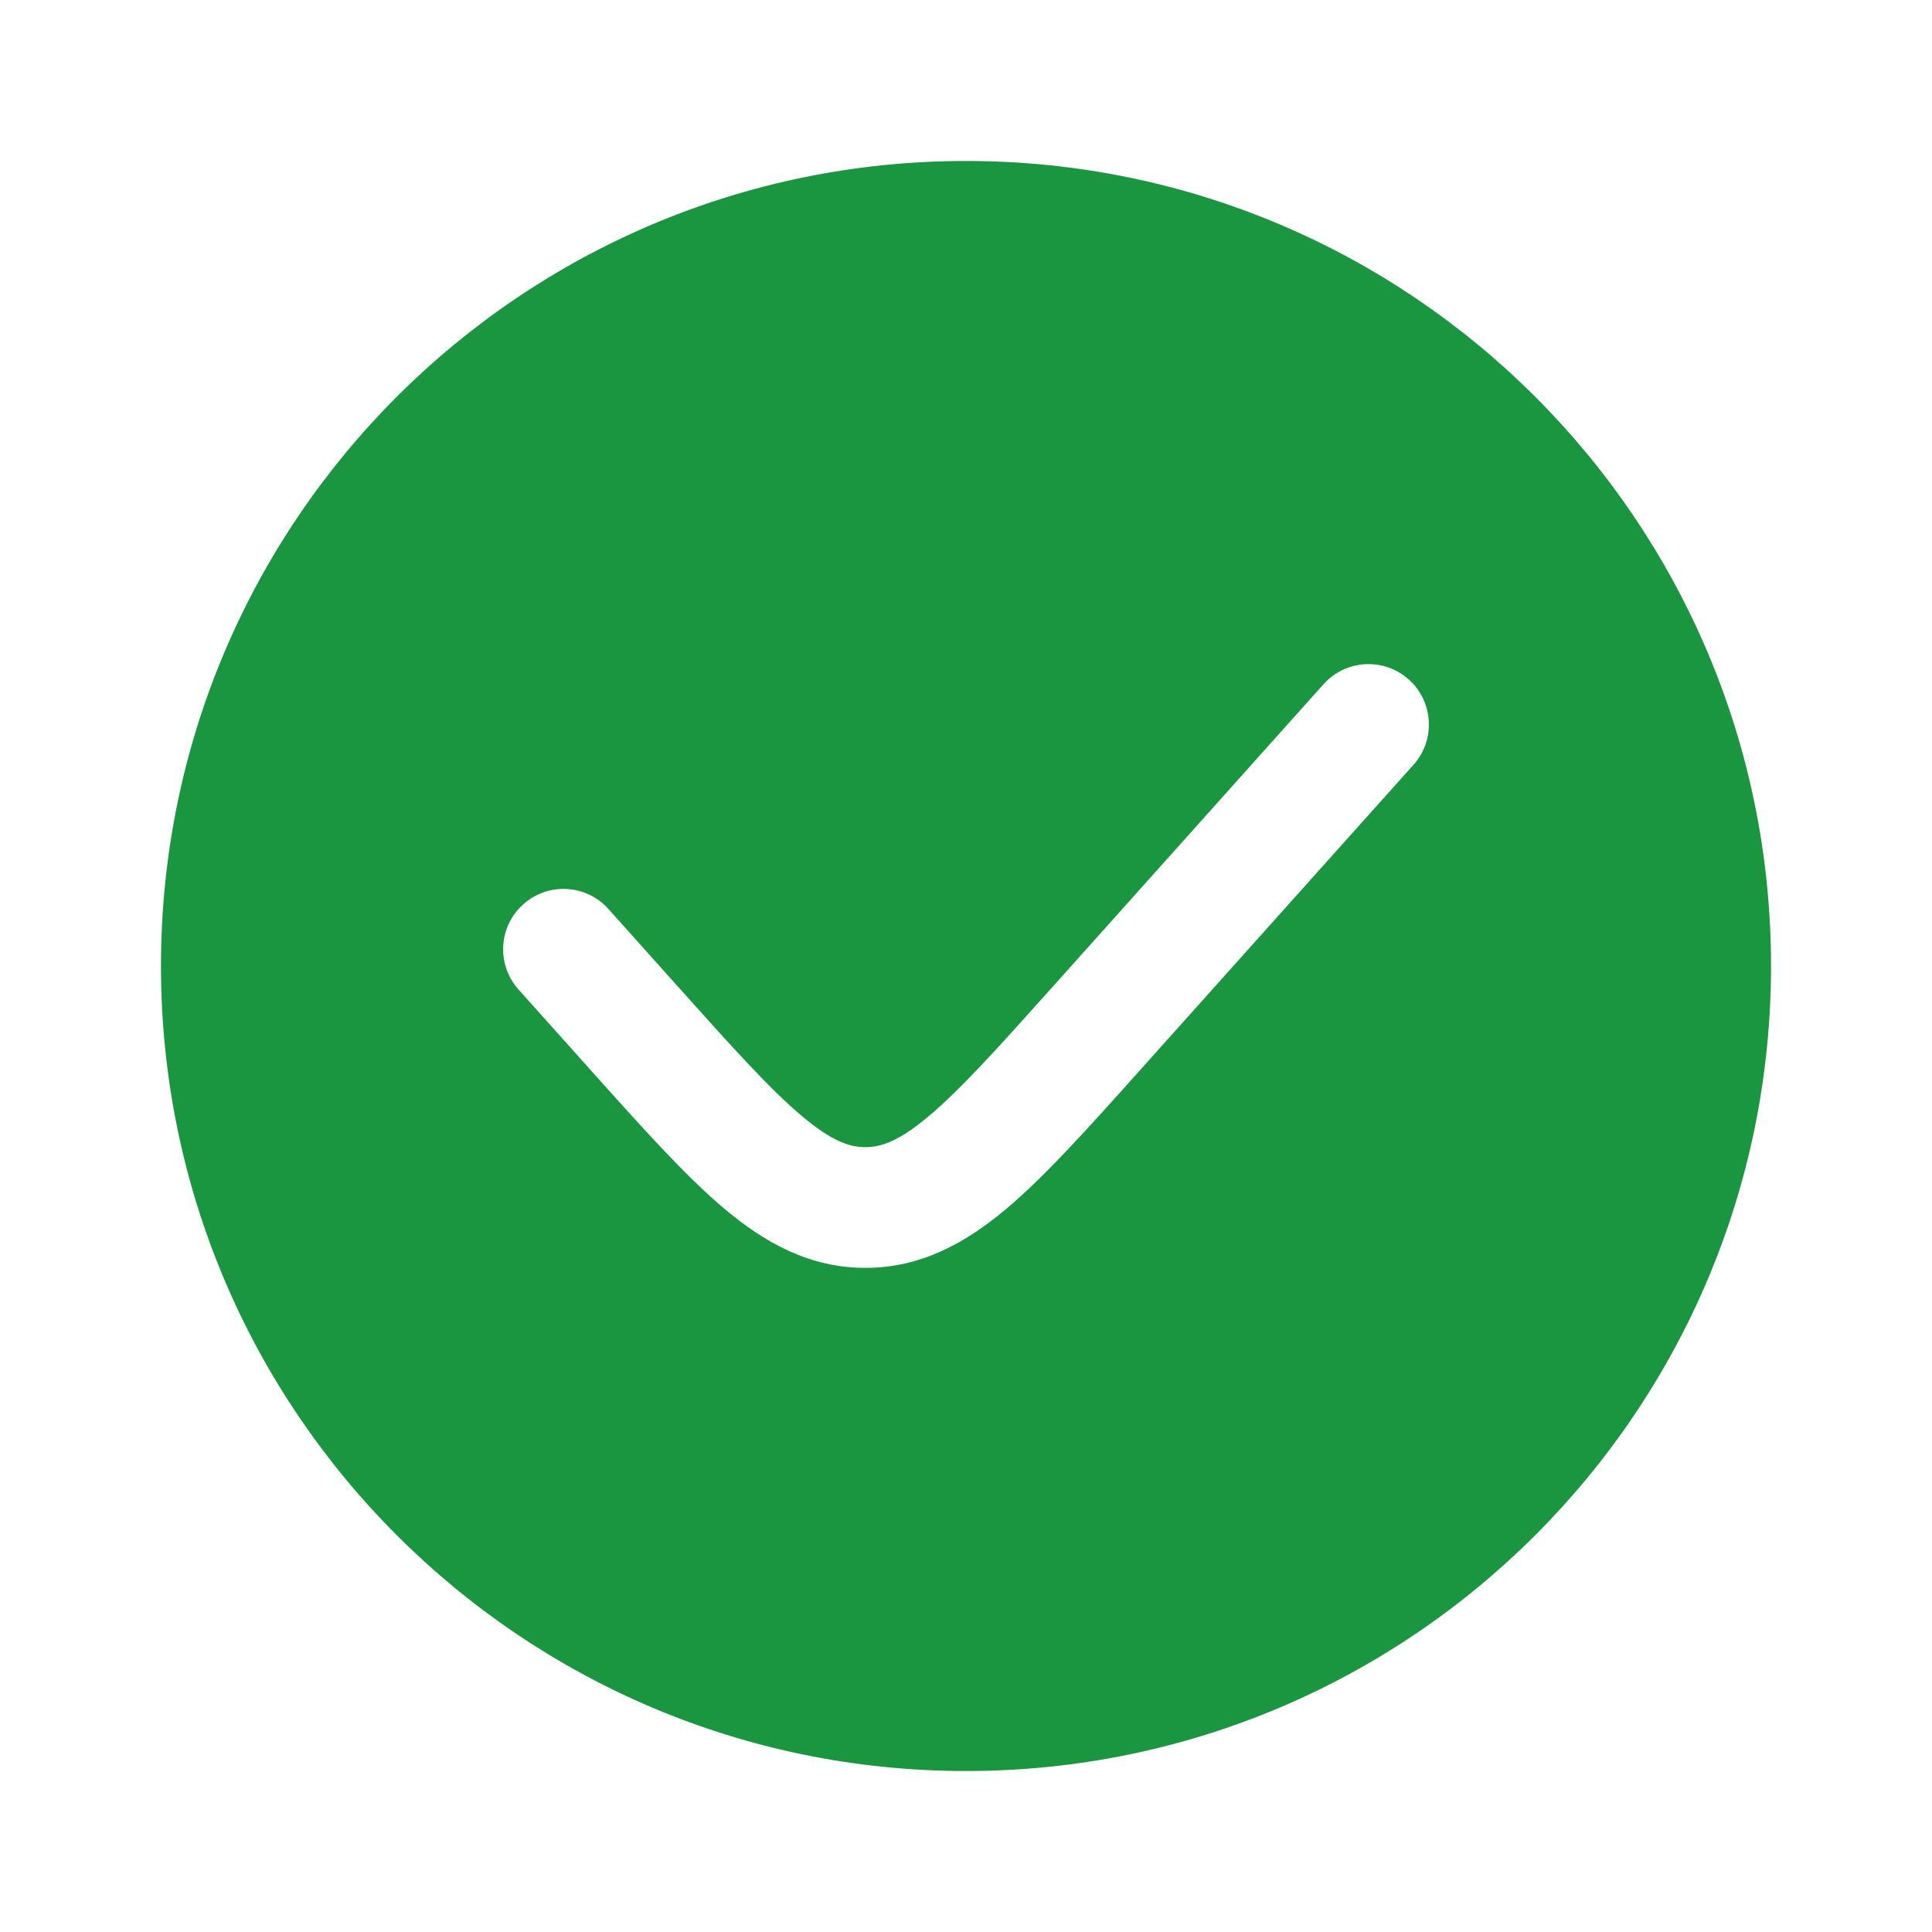 <?xml version="1.0" encoding="UTF-8"?> <svg xmlns="http://www.w3.org/2000/svg" width="25" height="25" viewBox="0 0 25 25" fill="none"> <path fill-rule="evenodd" clip-rule="evenodd" d="M12.5 22.917C18.253 22.917 22.917 18.253 22.917 12.5C22.917 6.747 18.253 2.083 12.5 2.083C6.747 2.083 2.083 6.747 2.083 12.5C2.083 18.253 6.747 22.917 12.5 22.917ZM18.291 9.896C18.578 9.575 18.551 9.081 18.23 8.793C17.908 8.505 17.414 8.532 17.126 8.854L13.617 12.774C12.906 13.568 12.427 14.1 12.017 14.444C11.627 14.772 11.398 14.844 11.198 14.844C10.998 14.844 10.769 14.772 10.379 14.444C9.969 14.1 9.49 13.568 8.779 12.774L7.874 11.763C7.586 11.441 7.092 11.414 6.771 11.702C6.449 11.989 6.422 12.483 6.71 12.805L7.654 13.859C8.316 14.599 8.869 15.216 9.373 15.641C9.907 16.089 10.483 16.406 11.198 16.406C11.913 16.406 12.489 16.089 13.023 15.641C13.527 15.216 14.08 14.599 14.742 13.859L18.291 9.896Z" fill="#1B9640"></path> </svg> 